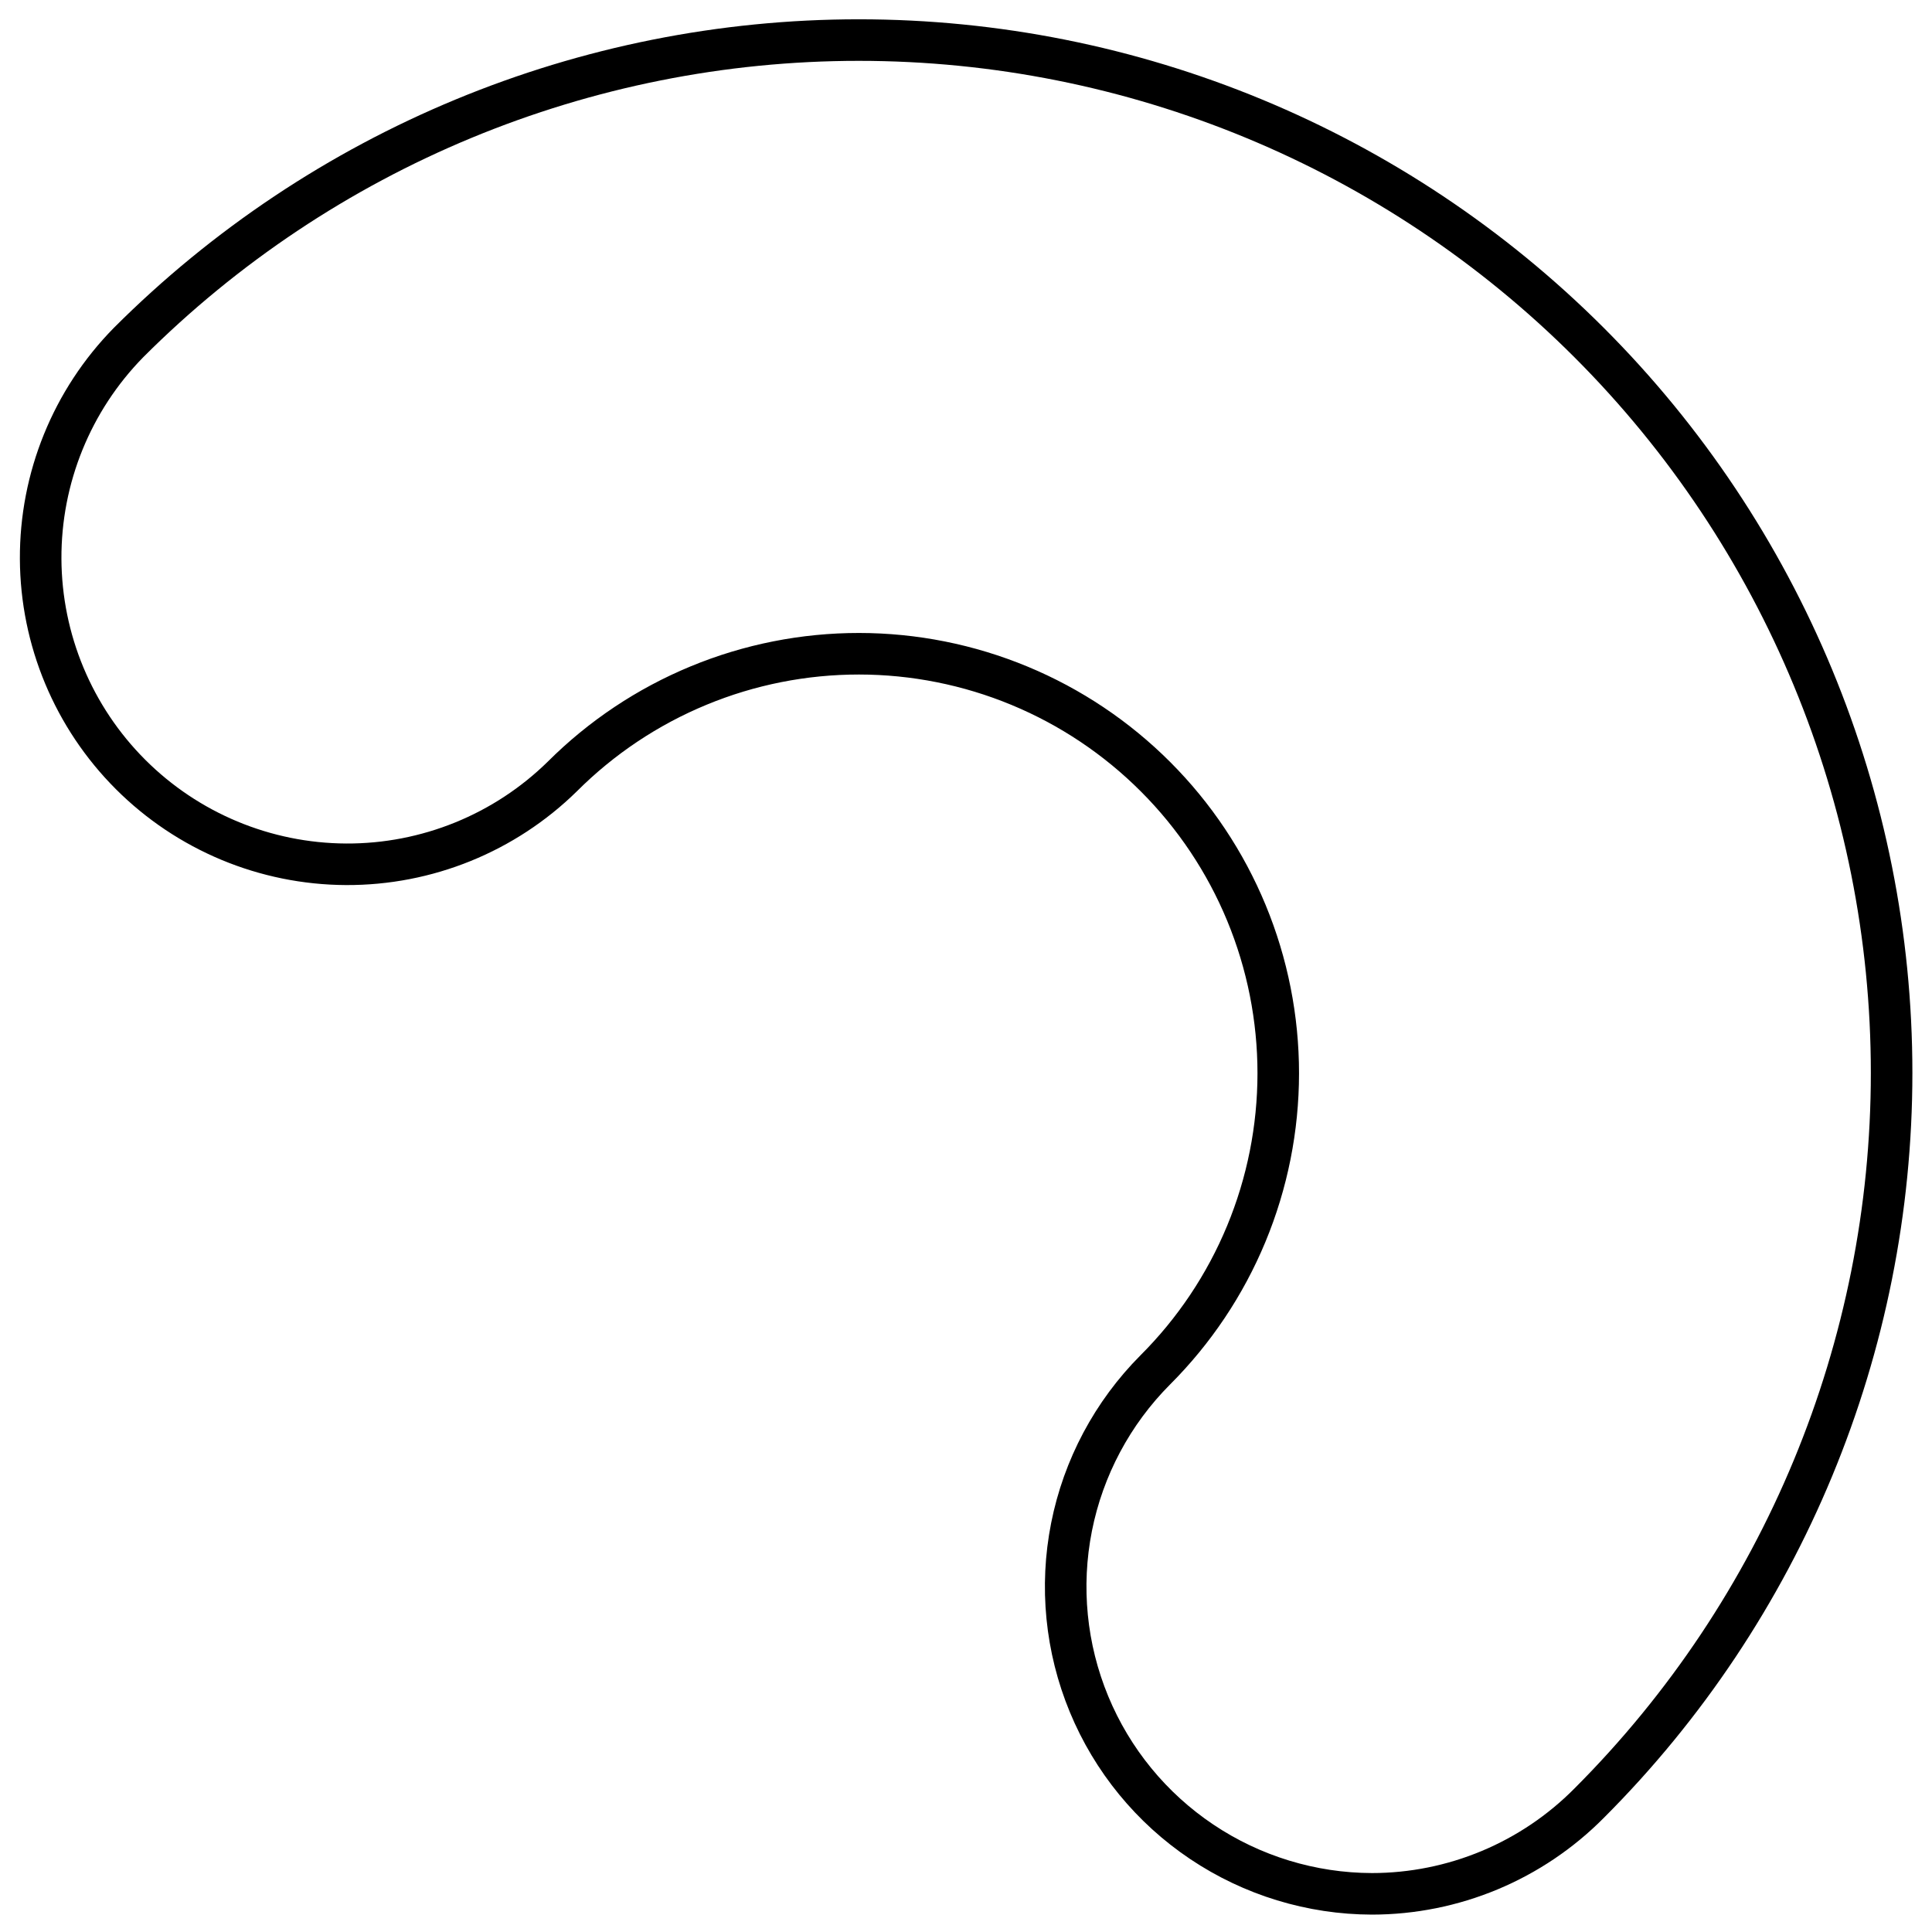 <svg width="93" height="93" viewBox="0 0 93 93" fill="none" xmlns="http://www.w3.org/2000/svg">
<path d="M66.044 91.163C63.126 91.156 60.275 90.285 57.851 88.66C55.426 87.035 53.537 84.729 52.422 82.032C51.306 79.335 51.013 76.368 51.58 73.505C52.148 70.643 53.55 68.012 55.609 65.944C57.485 64.07 58.974 61.846 59.99 59.396C61.006 56.947 61.529 54.322 61.531 51.671C61.532 49.019 61.011 46.393 59.998 43.943C58.985 41.493 57.499 39.266 55.625 37.391C53.751 35.515 51.526 34.026 49.077 33.01C46.628 31.994 44.003 31.471 41.351 31.469C38.7 31.468 36.074 31.988 33.624 33.002C31.174 34.015 28.947 35.501 27.071 37.375C24.293 40.102 20.55 41.622 16.657 41.604C12.764 41.585 9.036 40.031 6.283 37.278C3.53 34.525 1.975 30.797 1.957 26.904C1.939 23.011 3.459 19.268 6.186 16.49C15.509 7.166 28.155 1.929 41.34 1.929C54.526 1.929 67.171 7.166 76.495 16.49C85.818 25.814 91.056 38.459 91.056 51.644C91.056 64.83 85.818 77.475 76.495 86.799C75.127 88.18 73.499 89.276 71.706 90.025C69.912 90.774 67.988 91.161 66.044 91.163Z" stroke="black" stroke-width="2" stroke-miterlimit="10"/>
</svg>
